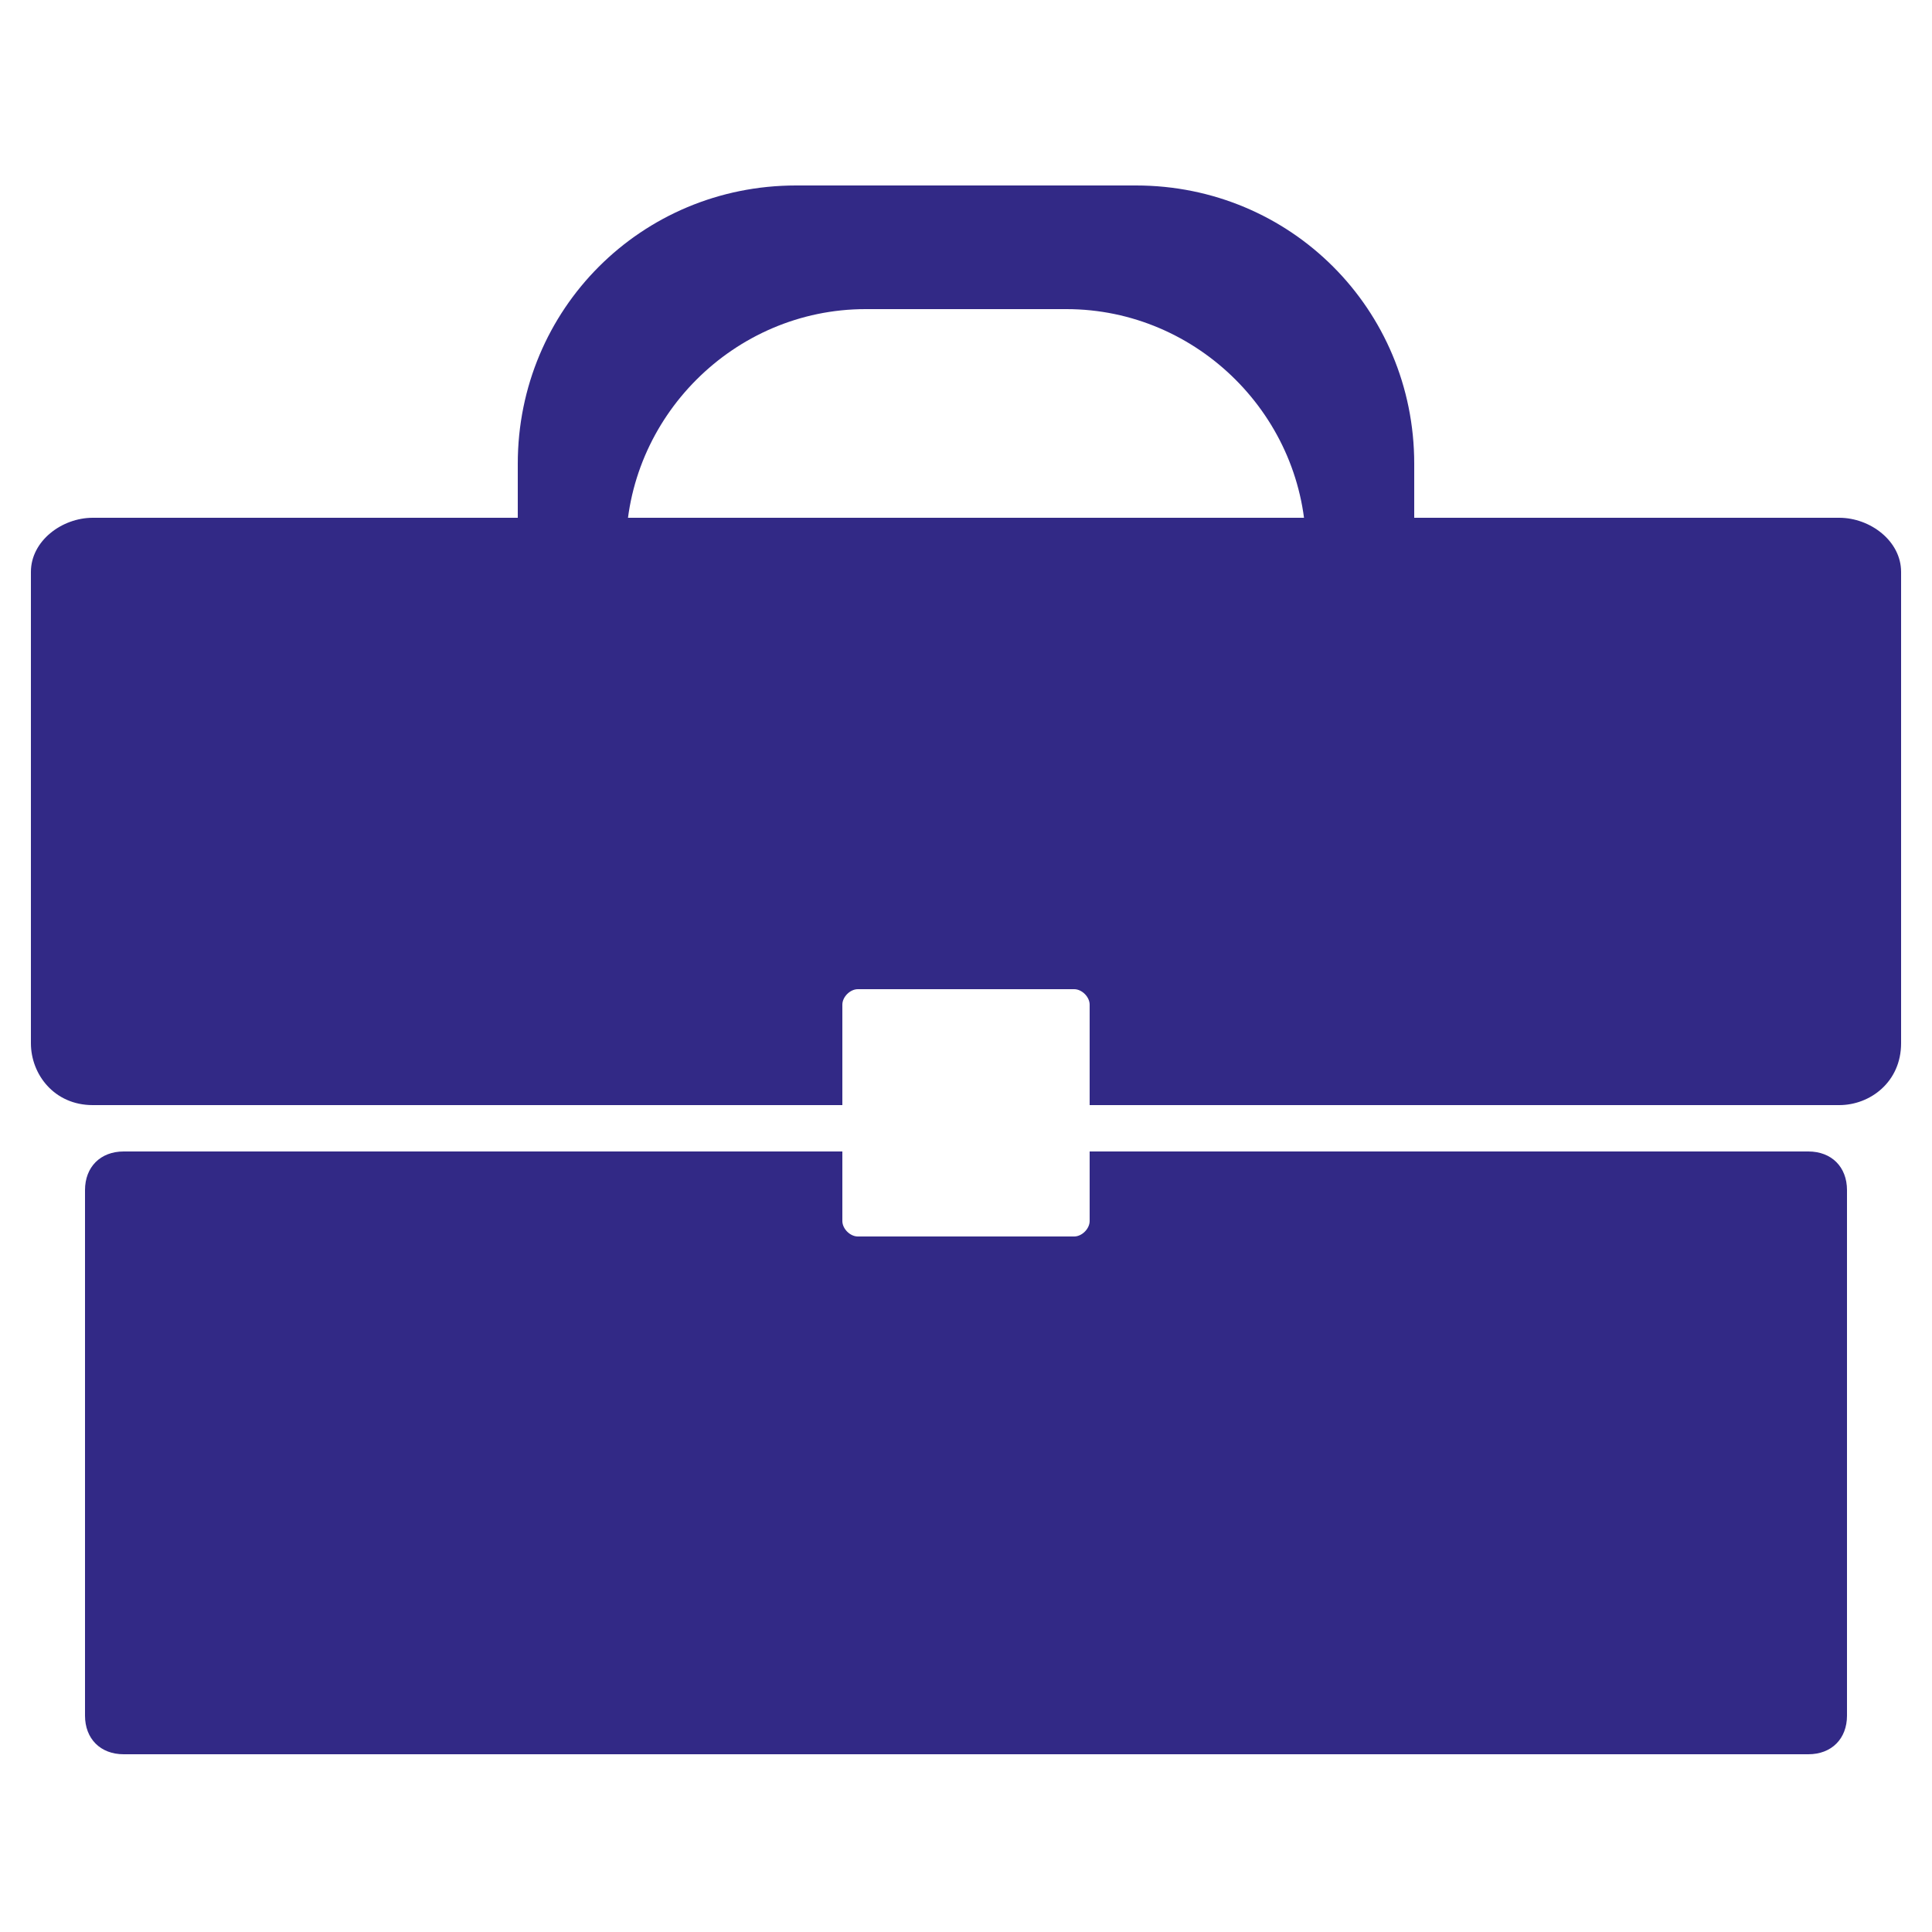 <?xml version="1.0" encoding="utf-8"?>
<!-- Generator: Adobe Illustrator 22.0.1, SVG Export Plug-In . SVG Version: 6.00 Build 0)  -->
<svg version="1.1" id="Layer_1" xmlns="http://www.w3.org/2000/svg" xmlns:xlink="http://www.w3.org/1999/xlink" x="0px" y="0px"
	 width="25px" height="25px" viewBox="0 0 25 25" style="enable-background:new 0 0 25 25;" xml:space="preserve">
<style type="text/css">
	.st0{fill:#322986;}
</style>
<path class="st0" d="M8.1,11V7.1C8.1,5.4,9.5,4,11.2,4h2.6c1.7,0,3.1,1.4,3.1,3.1V11h1.4V6c0-2-1.6-3.6-3.6-3.6h-4.4
	C8.3,2.4,6.7,4,6.7,6v5H8.1L8.1,11z"/>
<path class="st0" d="M23.8,6.7H1.2C0.8,6.7,0.4,7,0.4,7.4v6.1c0,0.4,0.3,0.8,0.8,0.8h9.7V13c0-0.1,0.1-0.2,0.2-0.2h2.8
	c0.1,0,0.2,0.1,0.2,0.2v1.3h9.7c0.4,0,0.8-0.3,0.8-0.8V7.4C24.6,7,24.2,6.7,23.8,6.7z"/>
<path class="st0" d="M23.4,14.9h-9.3v0.9c0,0.1-0.1,0.2-0.2,0.2h-2.8c-0.1,0-0.2-0.1-0.2-0.2v-0.9H1.6c-0.3,0-0.5,0.2-0.5,0.5v6.8
	c0,0.3,0.2,0.5,0.5,0.5h21.8c0.3,0,0.5-0.2,0.5-0.5v-6.8C23.9,15.1,23.7,14.9,23.4,14.9z"/>
</svg>
